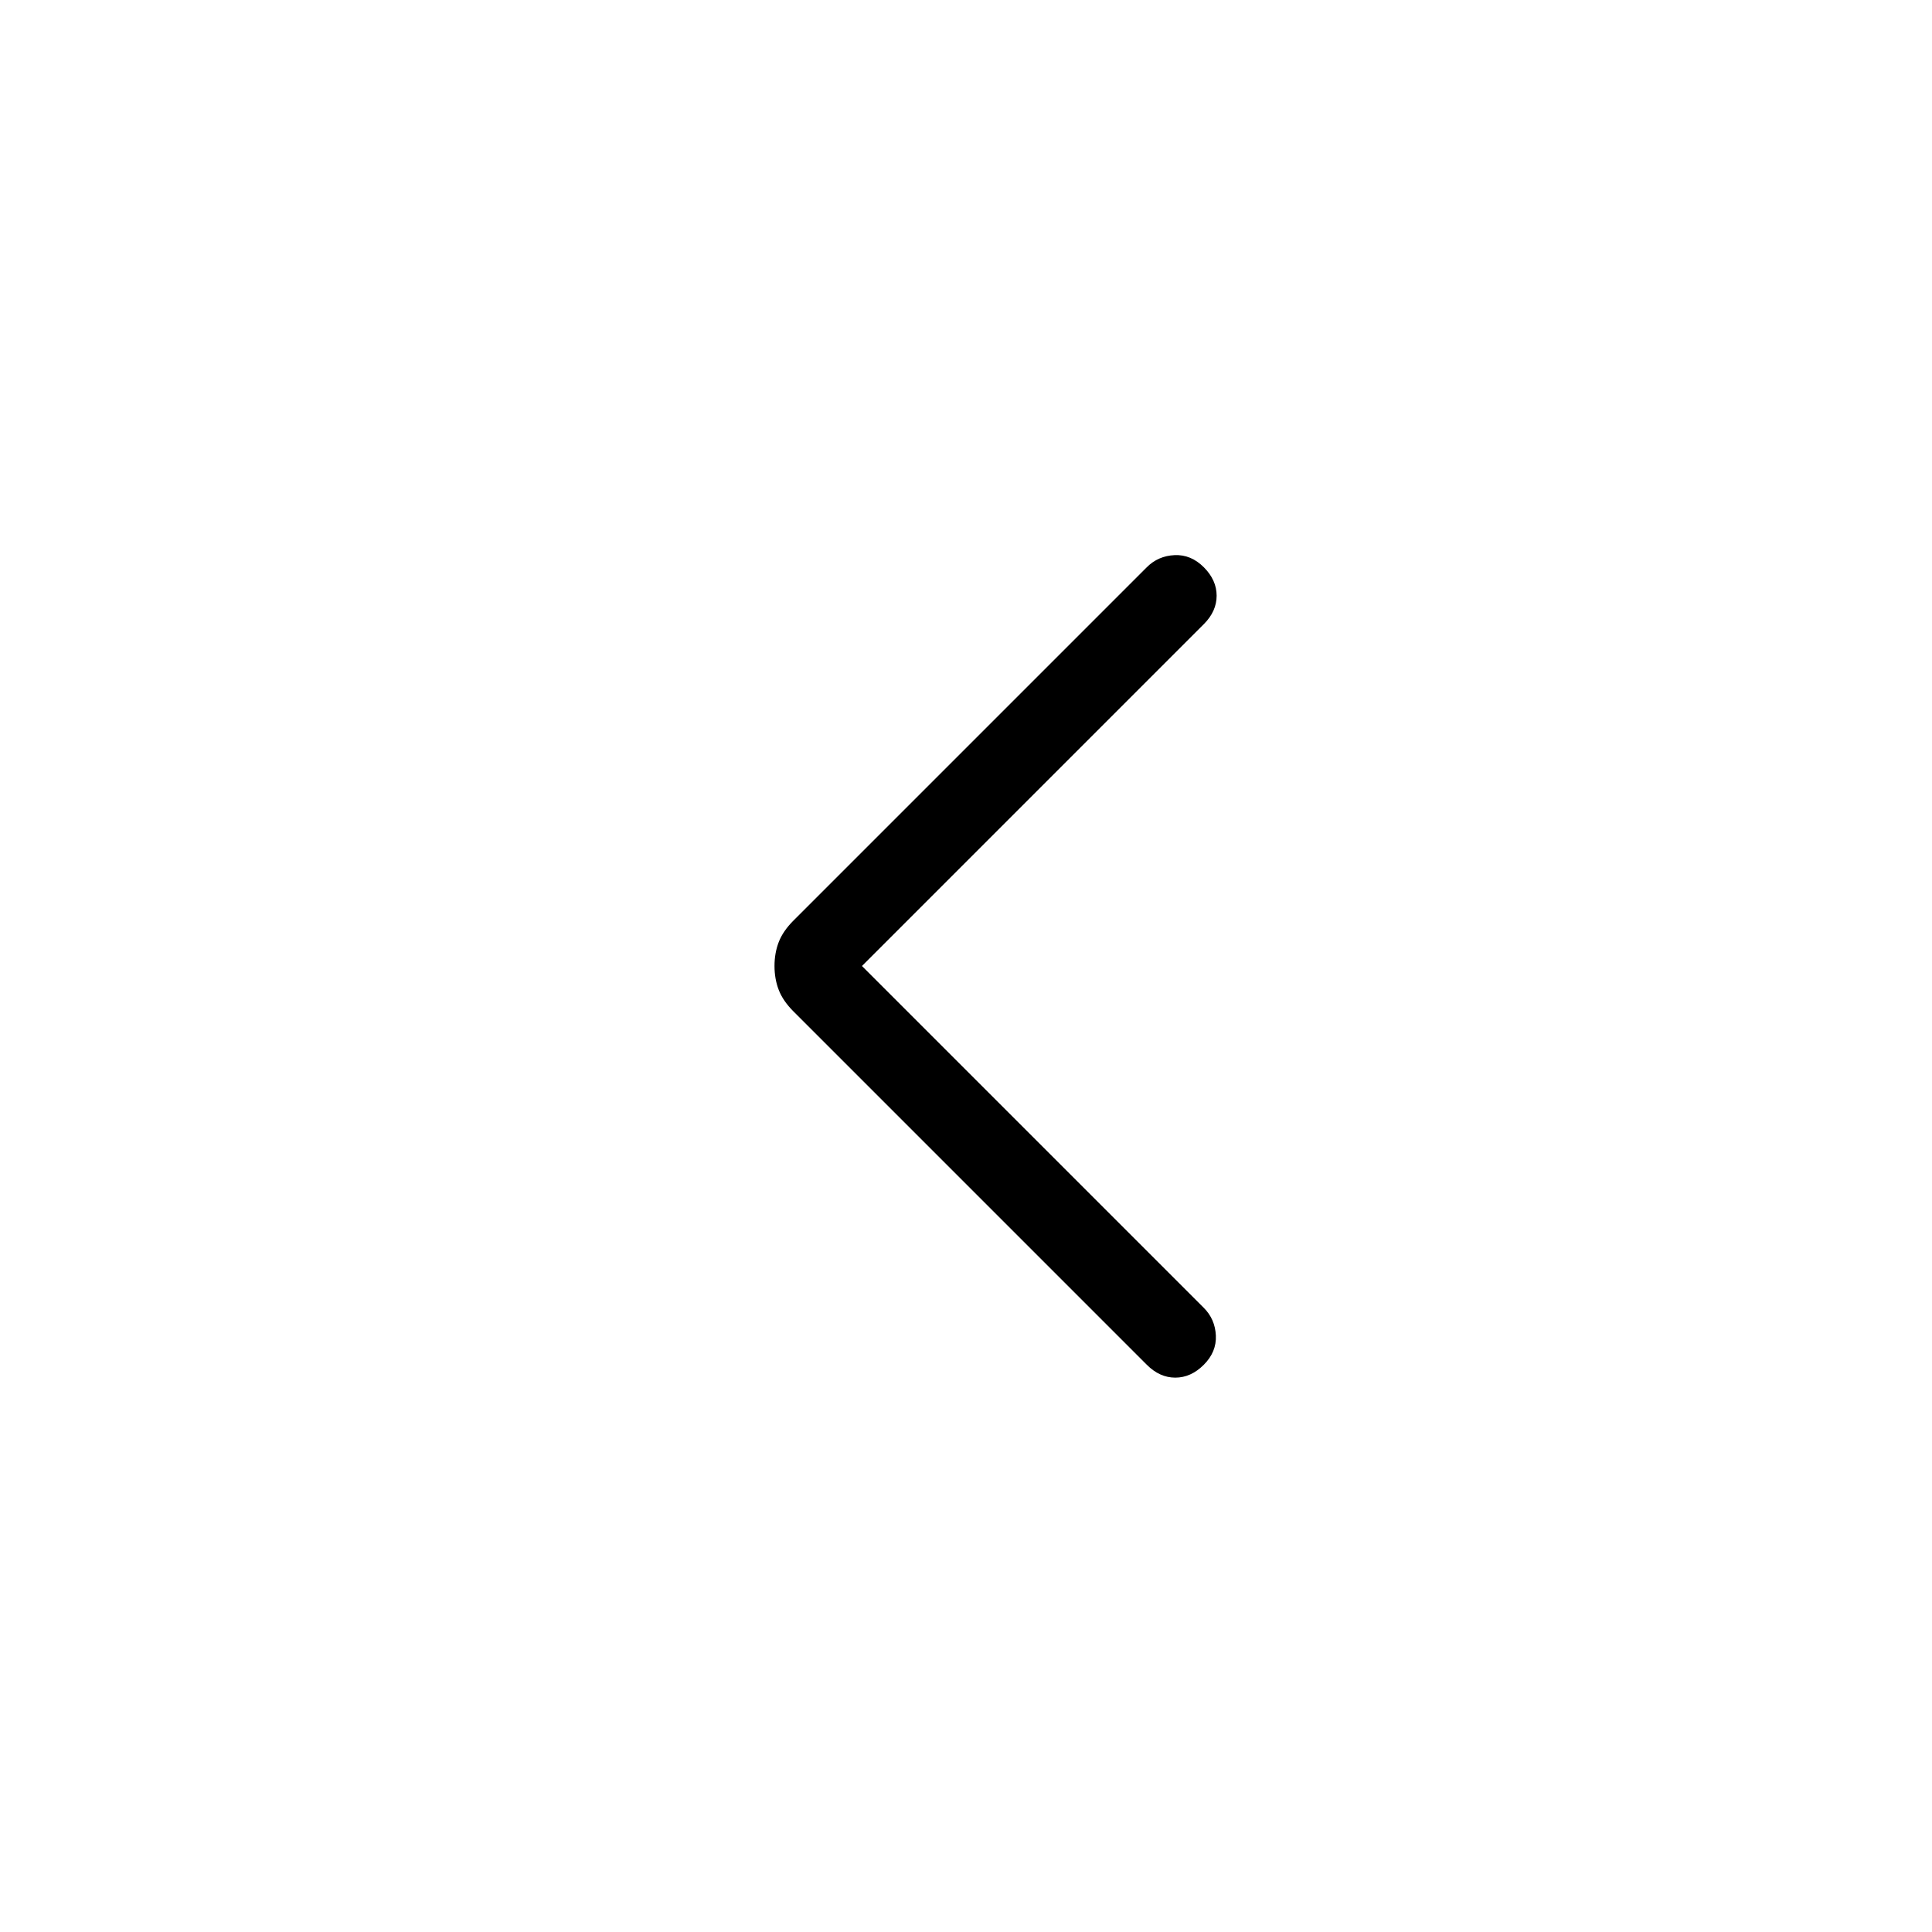<svg xmlns="http://www.w3.org/2000/svg" viewBox="0 0 960 960" height="24" width="24"><g xmlns="http://www.w3.org/2000/svg" transform="matrix(-1 0 0 -1 960 0)"><path d="M531.692-480 361.846-649.846q-5.615-5.615-6-13.769-.385-8.154 6-14.539T376-684.539q7.769 0 14.154 6.385l175.538 175.539q5.231 5.23 7.347 10.692 2.115 5.461 2.115 11.923t-2.115 11.923q-2.116 5.462-7.347 10.692L390.154-281.846q-5.615 5.615-13.769 6-8.154.385-14.539-6T355.461-296q0-7.769 6.385-14.154L531.692-480Z" /></g></svg>